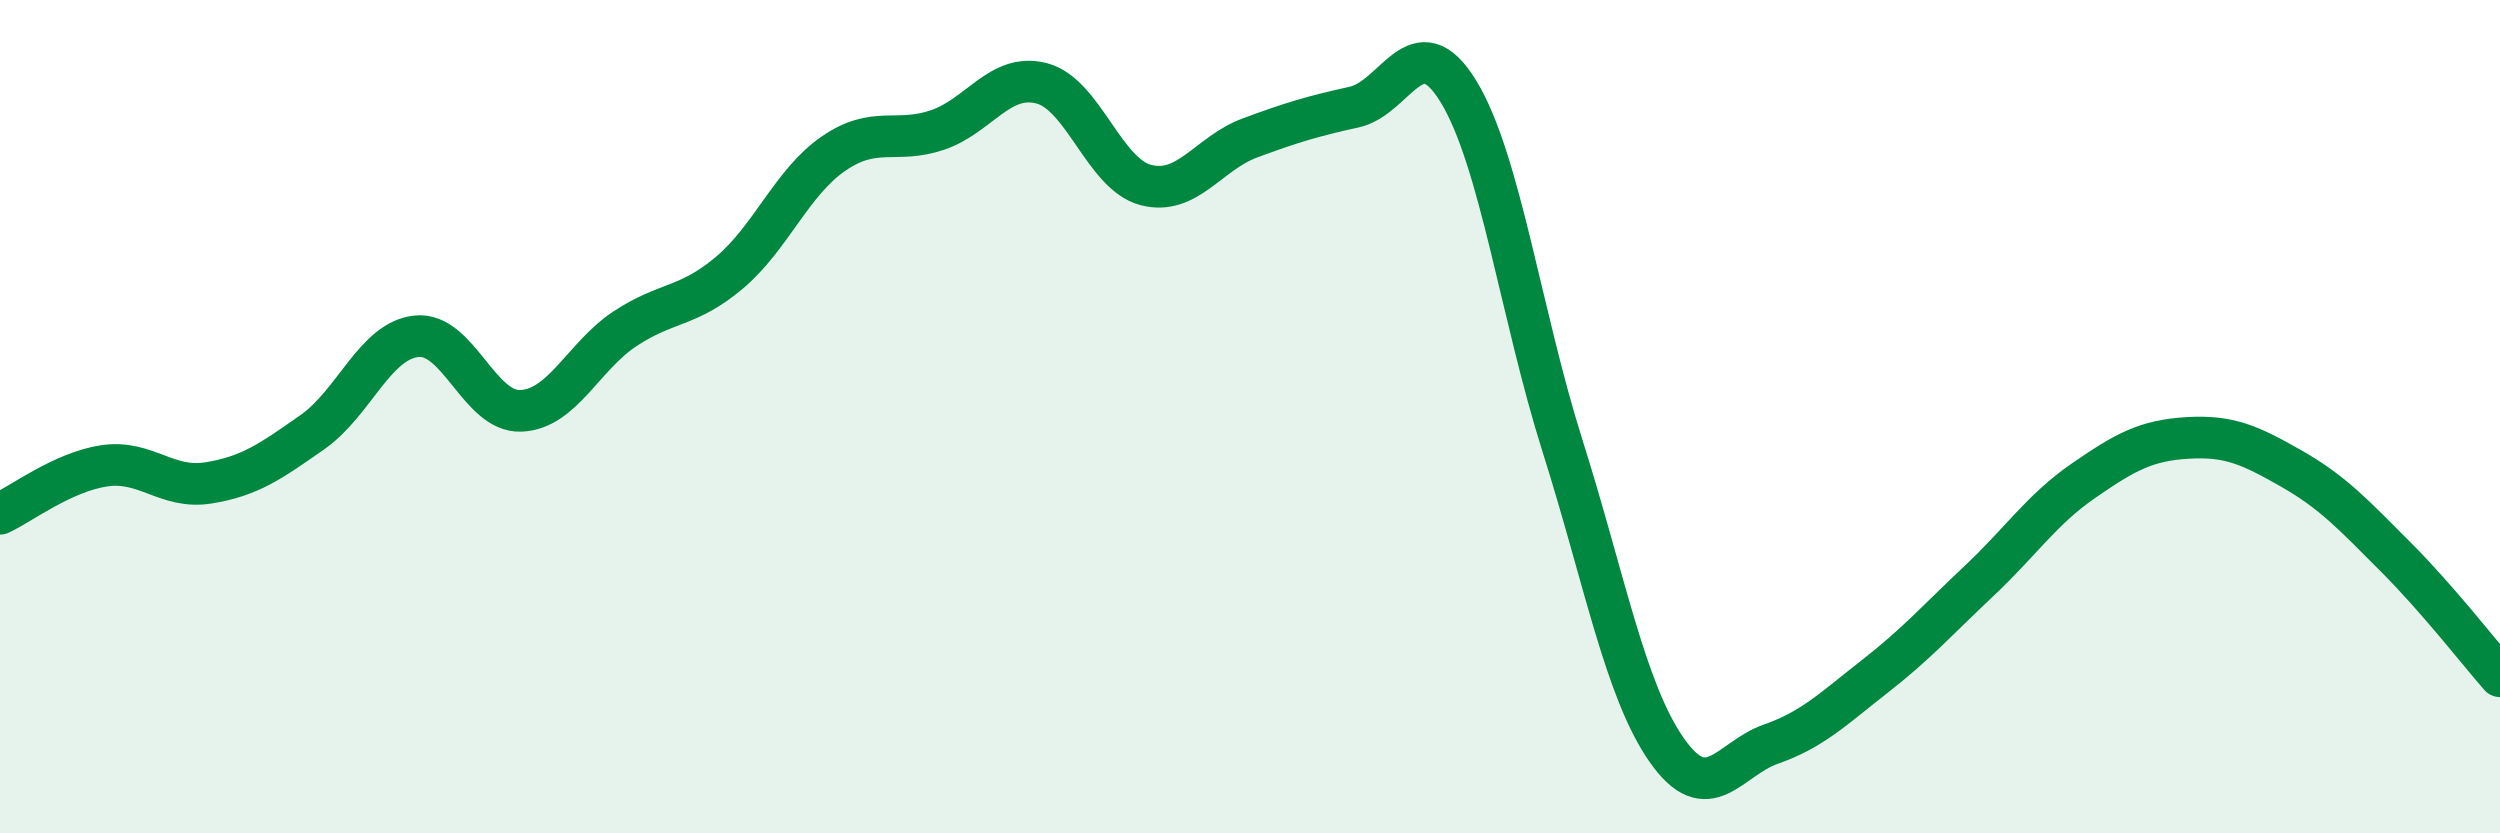 
    <svg width="60" height="20" viewBox="0 0 60 20" xmlns="http://www.w3.org/2000/svg">
      <path
        d="M 0,12.33 C 0.5,12.1 1.5,11.33 2.5,11.18 C 3.5,11.03 4,11.75 5,11.59 C 6,11.43 6.5,11.07 7.5,10.37 C 8.5,9.67 9,8.17 10,8.07 C 11,7.97 11.5,9.9 12.5,9.86 C 13.5,9.82 14,8.55 15,7.89 C 16,7.23 16.5,7.39 17.5,6.55 C 18.5,5.71 19,4.38 20,3.69 C 21,3 21.5,3.46 22.5,3.12 C 23.5,2.78 24,1.74 25,2 C 26,2.26 26.5,4.18 27.5,4.44 C 28.5,4.7 29,3.68 30,3.31 C 31,2.94 31.5,2.79 32.5,2.57 C 33.5,2.35 34,0.56 35,2.19 C 36,3.82 36.5,7.54 37.5,10.7 C 38.5,13.86 39,16.57 40,18 C 41,19.43 41.5,18.21 42.5,17.86 C 43.5,17.51 44,17.01 45,16.23 C 46,15.45 46.5,14.88 47.5,13.94 C 48.5,13 49,12.23 50,11.54 C 51,10.85 51.5,10.57 52.5,10.51 C 53.5,10.45 54,10.68 55,11.25 C 56,11.82 56.5,12.37 57.5,13.37 C 58.5,14.37 59.5,15.66 60,16.23L60 20L0 20Z"
        fill="#008740"
        opacity="0.1"
        stroke-linecap="round"
        stroke-linejoin="round"
      />
      <path
        d="M 0,12.33 C 0.5,12.1 1.5,11.33 2.5,11.18 C 3.5,11.03 4,11.75 5,11.59 C 6,11.43 6.5,11.07 7.5,10.37 C 8.5,9.67 9,8.17 10,8.07 C 11,7.97 11.5,9.9 12.5,9.86 C 13.5,9.82 14,8.55 15,7.89 C 16,7.23 16.5,7.39 17.5,6.55 C 18.5,5.71 19,4.38 20,3.69 C 21,3 21.5,3.46 22.5,3.12 C 23.5,2.78 24,1.74 25,2 C 26,2.26 26.5,4.18 27.5,4.44 C 28.5,4.7 29,3.68 30,3.31 C 31,2.94 31.5,2.79 32.5,2.57 C 33.5,2.35 34,0.56 35,2.19 C 36,3.82 36.5,7.54 37.5,10.7 C 38.5,13.86 39,16.57 40,18 C 41,19.43 41.5,18.21 42.5,17.86 C 43.5,17.51 44,17.01 45,16.23 C 46,15.45 46.5,14.88 47.5,13.94 C 48.5,13 49,12.23 50,11.54 C 51,10.85 51.5,10.57 52.5,10.51 C 53.5,10.45 54,10.68 55,11.25 C 56,11.82 56.5,12.37 57.5,13.37 C 58.5,14.37 59.5,15.66 60,16.23"
        stroke="#008740"
        stroke-width="1"
        fill="none"
        stroke-linecap="round"
        stroke-linejoin="round"
      />
    </svg>
  